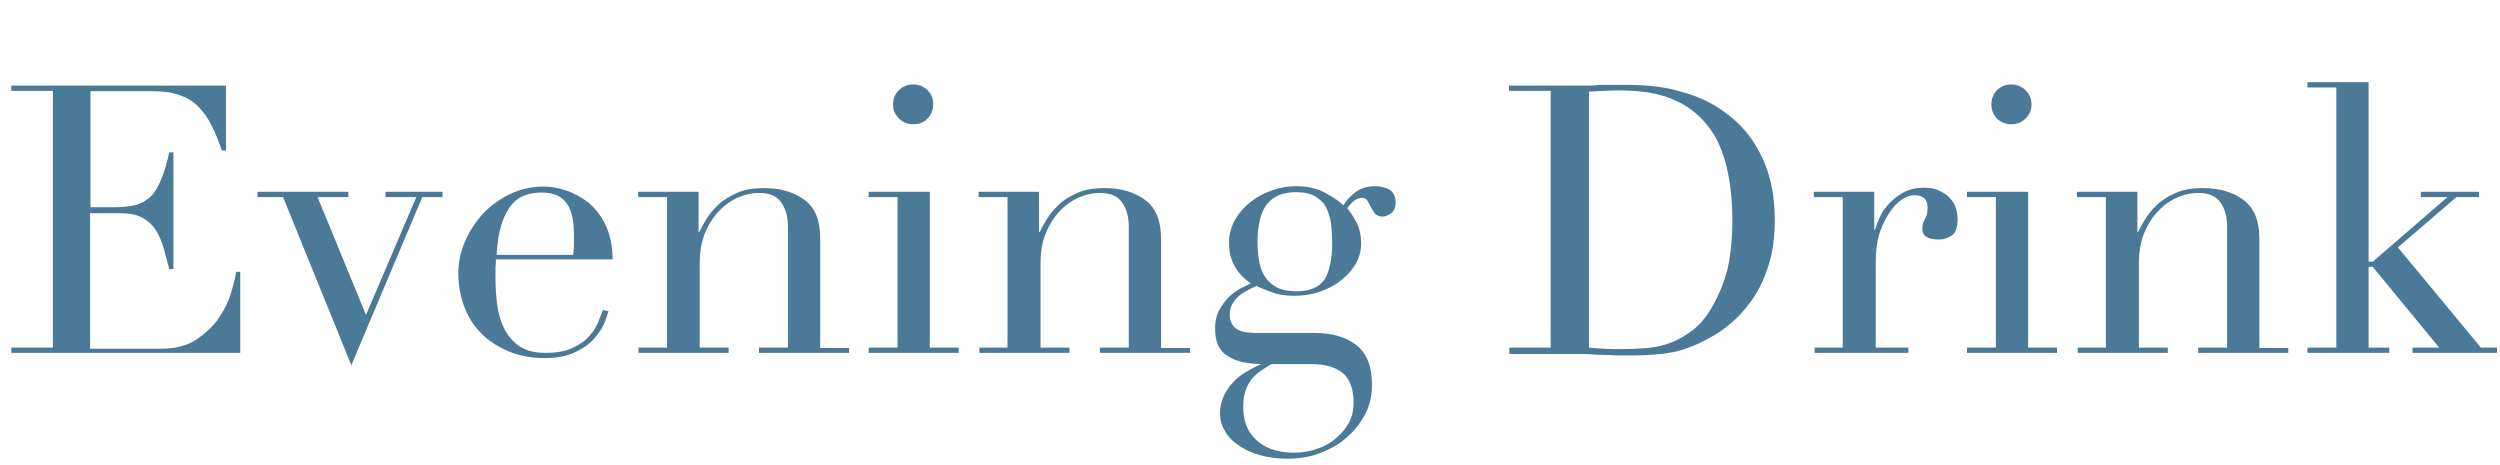 <?xml version="1.0" encoding="utf-8"?>
<!-- Generator: Adobe Illustrator 25.2.1, SVG Export Plug-In . SVG Version: 6.00 Build 0)  -->
<svg version="1.1" id="レイヤー_1" xmlns="http://www.w3.org/2000/svg" xmlns:xlink="http://www.w3.org/1999/xlink" x="0px"
	 y="0px" viewBox="0 0 666 124" style="enable-background:new 0 0 666 124;" xml:space="preserve">
<style type="text/css">
	.st0{enable-background:new    ;}
	.st1{fill:#4B7A98;}
</style>
<g class="st0">
	<path class="st1" d="M3,92.6h11.1V24.2H3v-1.4h57.2v17.3h-1.1c-0.9-2.6-1.8-4.9-2.8-6.8c-1-2-2.2-3.6-3.6-5c-1.4-1.4-3.1-2.4-5-3
		c-1.9-0.7-4.3-1-7-1H24.1v30.9h6.5c2.2,0,4.1-0.2,5.6-0.6c1.5-0.4,2.8-1.2,3.9-2.2s2-2.6,2.8-4.5c0.8-1.9,1.5-4.3,2.2-7.3h1.1v31.1
		h-1.1c-0.5-1.9-1-3.8-1.5-5.6c-0.5-1.8-1.2-3.4-2.1-4.8c-0.9-1.4-2.1-2.5-3.6-3.3c-1.5-0.8-3.4-1.2-5.8-1.2h-8.1v36.1H43
		c3.7,0,6.7-0.8,9.1-2.3c2.4-1.6,4.4-3.4,6-5.6c1.5-2.2,2.7-4.4,3.4-6.8c0.7-2.3,1.2-4.3,1.4-5.8H64V94H3V92.6z"/>
	<path class="st1" d="M68.6,51.1h24.2v1.4h-8.2l12.9,31.4l13.4-31.4h-8.2v-1.4h15.2v1.4h-5.4L93.6,97.3L75.4,52.5h-6.8V51.1z"/>
	<path class="st1" d="M132.1,69.2c0,0.7,0,1.3-0.1,2c0,0.7,0,1.6,0,2.7c0,2.2,0.1,4.5,0.4,6.9c0.3,2.4,0.9,4.6,1.8,6.5
		c0.9,1.9,2.2,3.5,4,4.8c1.8,1.3,4.1,1.9,7.1,1.9c2.9,0,5.3-0.4,7.2-1.3c1.9-0.9,3.4-1.9,4.5-3.2c1.1-1.2,1.9-2.5,2.4-3.8
		c0.5-1.3,0.9-2.3,1.2-3.1l1.5,0.3c-0.2,0.7-0.6,1.8-1.1,3.2c-0.6,1.4-1.5,2.7-2.7,4.1c-1.2,1.4-2.9,2.6-5,3.6
		c-2.1,1-4.8,1.6-8.1,1.6c-3.3,0-6.4-0.5-9.2-1.6c-2.8-1.1-5.3-2.6-7.4-4.6c-2.1-2-3.7-4.4-4.8-7.2c-1.1-2.8-1.7-5.8-1.7-9.2
		c0-2.9,0.6-5.8,1.8-8.5c1.2-2.8,2.8-5.2,4.8-7.4c2-2.1,4.4-3.9,7.2-5.2c2.7-1.3,5.7-2,8.8-2c1.9,0,3.9,0.3,6,1
		c2.1,0.7,4.1,1.8,6,3.2c1.8,1.5,3.4,3.5,4.6,6c1.2,2.5,1.9,5.5,1.9,9.2H132.1z M152.7,67.8c0.1-0.9,0.2-1.8,0.2-2.6s0-1.6,0-2.5
		c0-2.3-0.2-4.1-0.6-5.6c-0.4-1.5-1-2.6-1.8-3.5c-0.8-0.9-1.7-1.5-2.8-1.8c-1.1-0.4-2.3-0.5-3.5-0.5c-2.3,0-4.1,0.5-5.6,1.3
		c-1.5,0.9-2.6,2.1-3.5,3.7c-0.9,1.5-1.5,3.3-2,5.3c-0.4,2-0.7,4.1-0.8,6.3H152.7z"/>
	<path class="st1" d="M170,92.6h7.7V52.5H170v-1.4h16.1v10.7h0.2c0.4-0.9,1-2,1.8-3.3c0.8-1.3,1.8-2.6,3.2-3.9c1.3-1.3,3-2.3,5-3.2
		c2-0.9,4.4-1.3,7.3-1.3c4.4,0,8,1.1,10.8,3.2c2.8,2.1,4.1,5.5,4.1,10.2v29.2h7.7V94h-24v-1.4h7.7V60.3c0-2.6-0.6-4.7-1.8-6.4
		c-1.2-1.7-3.2-2.5-5.8-2.5c-2.1,0-4.2,0.5-6.1,1.4c-1.9,0.9-3.6,2.2-5.1,3.9c-1.5,1.7-2.6,3.6-3.5,5.9c-0.8,2.3-1.2,4.7-1.2,7.4
		v22.6h7.7V94h-24V92.6z"/>
	<path class="st1" d="M231.4,92.6h7.7V52.5h-7.7v-1.4h16.3v41.5h7.7V94h-24V92.6z M237.9,27.8c0-1.5,0.5-2.7,1.6-3.8
		c1-1,2.3-1.5,3.8-1.5c1.5,0,2.7,0.5,3.8,1.5c1,1,1.5,2.3,1.5,3.8c0,1.5-0.5,2.7-1.5,3.8c-1,1-2.3,1.5-3.8,1.5
		c-1.5,0-2.7-0.5-3.8-1.5C238.4,30.5,237.9,29.3,237.9,27.8z"/>
	<path class="st1" d="M260.7,92.6h7.7V52.5h-7.7v-1.4h16.1v10.7h0.2c0.4-0.9,1-2,1.8-3.3c0.8-1.3,1.8-2.6,3.2-3.9
		c1.3-1.3,3-2.3,5-3.2c2-0.9,4.4-1.3,7.3-1.3c4.4,0,8,1.1,10.8,3.2c2.8,2.1,4.2,5.5,4.2,10.2v29.2h7.7V94h-24v-1.4h7.7V60.3
		c0-2.6-0.6-4.7-1.8-6.4c-1.2-1.7-3.2-2.5-5.8-2.5c-2.1,0-4.2,0.5-6.1,1.4c-1.9,0.9-3.6,2.2-5.1,3.9c-1.5,1.7-2.6,3.6-3.5,5.9
		c-0.8,2.3-1.2,4.7-1.2,7.4v22.6h7.7V94h-24V92.6z"/>
	<path class="st1" d="M323.7,87.5c0-1.8,0.3-3.3,1-4.7c0.7-1.3,1.5-2.4,2.4-3.4c1-1,2-1.8,3.1-2.4c1.1-0.6,2.1-1.1,3-1.5
		c-3.9-2.7-5.8-6.3-5.8-10.8c0-2.3,0.6-4.4,1.7-6.3c1.1-1.9,2.6-3.5,4.3-4.8c1.7-1.3,3.7-2.3,5.8-3c2.1-0.7,4.1-1,6.1-1
		c3,0,5.6,0.6,7.8,1.8c2.2,1.2,3.8,2.3,4.8,3.3c0.7-1.3,1.8-2.4,3.2-3.5c1.4-1.1,3.2-1.6,5.3-1.6c1.3,0,2.6,0.3,3.7,0.9
		c1.1,0.6,1.7,1.8,1.7,3.6c0,1.2-0.4,2.1-1.2,2.7c-0.8,0.6-1.5,0.9-2.3,0.9c-0.9,0-1.6-0.3-2-0.8c-0.4-0.5-0.8-1.1-1.1-1.7
		c-0.3-0.6-0.6-1.2-0.9-1.7c-0.3-0.5-0.8-0.8-1.5-0.8c-0.7,0-1.4,0.3-2.1,0.8c-0.7,0.6-1.3,1.2-1.8,2c0.6,0.7,1.4,1.8,2.3,3.4
		c0.9,1.6,1.4,3.6,1.4,6c0,2-0.5,3.8-1.5,5.5c-1,1.7-2.3,3.1-4,4.4c-1.6,1.3-3.5,2.2-5.7,3c-2.2,0.7-4.4,1-6.6,1
		c-2.3,0-4.4-0.3-6.1-1c-1.7-0.6-3.1-1.2-4-1.6c-0.7,0.3-1.5,0.7-2.3,1.1c-0.8,0.4-1.6,0.9-2.3,1.5c-0.7,0.6-1.3,1.3-1.8,2.2
		c-0.5,0.8-0.7,1.8-0.7,2.8c0,1,0.2,1.8,0.6,2.5c0.4,0.7,0.9,1.2,1.5,1.5c0.6,0.3,1.4,0.6,2.2,0.7c0.8,0.1,1.6,0.2,2.5,0.2h15.8
		c4.7,0,8.4,1.1,11.2,3.3c2.8,2.2,4.1,5.8,4.1,10.5c0,2.9-0.6,5.6-1.9,8c-1.3,2.4-3,4.5-5,6.2c-2.1,1.8-4.5,3.1-7.2,4.1
		c-2.7,1-5.5,1.4-8.4,1.4c-2.6,0-5-0.3-7.2-0.9c-2.2-0.6-4-1.4-5.6-2.5c-1.6-1-2.9-2.3-3.8-3.8c-0.9-1.5-1.4-3.1-1.4-4.9
		c0-1.7,0.4-3.3,1.1-4.8c0.7-1.4,1.6-2.7,2.7-3.8c1.1-1.1,2.4-2,3.8-2.8c1.4-0.8,2.8-1.5,4.2-2V97c-4.4,0-7.6-0.7-9.8-2.2
		C324.7,93.4,323.7,91,323.7,87.5z M338.7,97c-0.9,0.5-1.8,1.1-2.7,1.7c-0.9,0.6-1.7,1.3-2.4,2.1c-0.7,0.9-1.3,1.9-1.7,3
		c-0.4,1.2-0.7,2.6-0.7,4.4c0,2.4,0.4,4.4,1.2,6c0.8,1.6,1.9,2.8,3.2,3.8c1.3,1,2.8,1.6,4.3,2c1.6,0.4,3.2,0.6,4.7,0.6
		c2.4,0,4.6-0.4,6.5-1.1c2-0.7,3.7-1.7,5.1-3c1.4-1.2,2.5-2.6,3.3-4.2c0.8-1.6,1.1-3.3,1.1-5c0-3.7-1-6.4-3-8
		c-2-1.6-4.8-2.3-8.3-2.3H338.7z M354.9,64.5c0-1.5-0.1-3.1-0.3-4.7c-0.2-1.6-0.6-3-1.2-4.3c-0.6-1.3-1.6-2.3-2.9-3.1
		c-1.3-0.8-3.1-1.2-5.2-1.2c-3.4,0-6,1-7.7,3.1c-1.7,2.1-2.6,5.5-2.6,10.2c0,2,0.2,3.8,0.5,5.4c0.3,1.6,0.9,3,1.7,4.1
		c0.8,1.2,1.9,2,3.2,2.7c1.3,0.6,3,0.9,5.1,0.9c3.5,0,5.9-1.1,7.4-3.2C354.2,72.2,354.9,68.9,354.9,64.5z"/>
	<path class="st1" d="M402,92.6h11.1V24.2H402v-1.4h18.6c0.9,0,1.9,0,2.8,0c0.9,0,1.9-0.1,2.8-0.2c0.9,0,1.9,0,2.8,0
		c0.9,0,1.9,0,2.8,0c2,0,3.8,0,5.4,0.1c1.6,0.1,3,0.2,4.4,0.4c1.4,0.2,2.7,0.4,3.9,0.7c1.2,0.3,2.5,0.7,4,1.1
		c4.1,1.3,7.6,3.1,10.5,5.4c3,2.2,5.4,4.8,7.3,7.8s3.3,6.1,4.2,9.6c0.9,3.5,1.3,7.1,1.3,10.9c0,4.4-0.5,8.4-1.6,11.9
		c-1.1,3.5-2.5,6.6-4.4,9.3c-1.9,2.7-4,5-6.5,7c-2.5,2-5.2,3.5-8,4.8c-1.6,0.7-3.1,1.3-4.5,1.7c-1.4,0.4-2.9,0.7-4.4,0.9
		c-1.5,0.2-3.2,0.3-5,0.4c-1.8,0.1-3.9,0.1-6.2,0.1c-1,0-2.1,0-3.2-0.1c-1.1,0-2.3-0.1-3.4-0.1c-1.1-0.1-2.2-0.1-3.3-0.2
		c-1.1,0-2.2,0-3.2,0h-17V92.6z M423.1,92.6c1.1,0.1,2.5,0.2,4,0.3s3.2,0.1,5,0.1c2.3,0,4.5-0.1,6.8-0.3c2.2-0.2,4.4-0.7,6.4-1.5
		c2-0.8,3.9-1.9,5.7-3.3c1.8-1.4,3.4-3.3,4.8-5.6c2.1-3.6,3.6-7.3,4.5-11c0.8-3.8,1.2-7.9,1.2-12.4c0-5.3-0.5-10-1.5-14.3
		s-2.6-8-5-11c-2.3-3-5.3-5.4-9.1-7c-3.8-1.7-8.5-2.5-14.1-2.5c-1.7,0-3.2,0-4.5,0.1c-1.4,0.1-2.7,0.1-4,0.2V92.6z"/>
	<path class="st1" d="M483.2,92.6h7.7V52.5h-7.7v-1.4h16.1v10.1h0.2c0.3-1,0.7-2.1,1.3-3.4c0.6-1.3,1.4-2.5,2.5-3.6
		c1.1-1.2,2.4-2.2,3.9-3s3.3-1.2,5.4-1.2c1.5,0,2.9,0.2,4,0.8c1.1,0.5,2.1,1.1,2.8,1.9c0.7,0.8,1.3,1.6,1.6,2.6c0.3,1,0.5,2,0.5,3
		c0,2.2-0.5,3.7-1.5,4.4c-1,0.7-2.2,1.1-3.5,1.1c-2.9,0-4.4-0.9-4.4-2.8c0-0.6,0.1-1.1,0.2-1.5c0.1-0.4,0.3-0.7,0.5-1.1
		c0.2-0.4,0.3-0.8,0.5-1.2c0.1-0.5,0.2-1.1,0.2-2c0-2.1-1.2-3.2-3.5-3.2c-1.1,0-2.2,0.4-3.4,1.2s-2.3,2-3.3,3.5
		c-1,1.5-1.9,3.4-2.6,5.5c-0.7,2.2-1,4.7-1,7.5v22.9h8.7V94h-25V92.6z"/>
	<path class="st1" d="M524,92.6h7.7V52.5H524v-1.4h16.3v41.5h7.7V94h-24V92.6z M530.5,27.8c0-1.5,0.5-2.7,1.5-3.8
		c1-1,2.3-1.5,3.8-1.5c1.5,0,2.7,0.5,3.8,1.5c1,1,1.6,2.3,1.6,3.8c0,1.5-0.5,2.7-1.6,3.8c-1,1-2.3,1.5-3.8,1.5
		c-1.5,0-2.7-0.5-3.8-1.5C531,30.5,530.5,29.3,530.5,27.8z"/>
	<path class="st1" d="M553.3,92.6h7.7V52.5h-7.7v-1.4h16.1v10.7h0.2c0.4-0.9,1-2,1.8-3.3c0.8-1.3,1.8-2.6,3.2-3.9
		c1.3-1.3,3-2.3,5-3.2c2-0.9,4.4-1.3,7.3-1.3c4.4,0,8,1.1,10.8,3.2c2.8,2.1,4.2,5.5,4.2,10.2v29.2h7.7V94h-24v-1.4h7.7V60.3
		c0-2.6-0.6-4.7-1.8-6.4c-1.2-1.7-3.2-2.5-5.8-2.5c-2.1,0-4.2,0.5-6.1,1.4c-1.9,0.9-3.6,2.2-5.1,3.9c-1.5,1.7-2.6,3.6-3.5,5.9
		c-0.8,2.3-1.2,4.7-1.2,7.4v22.6h7.7V94h-24V92.6z"/>
	<path class="st1" d="M614.7,92.6h7.7V23.3h-7.7v-1.4H631v47.8h1.1L652,52.5h-7.1v-1.4h15.5v1.4h-6l-15.6,13.4l22.1,26.7h4.3V94
		h-22.5v-1.4h7.1l-17.7-21.5H631v21.5h5.5V94h-21.8V92.6z"/>
</g>
</svg>
